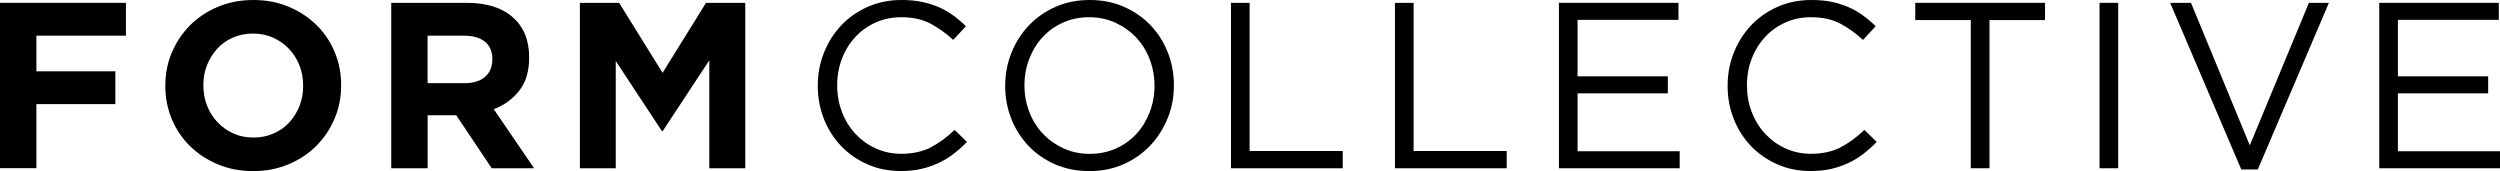 <?xml version="1.0" encoding="UTF-8"?>
<svg id="Layer_1" data-name="Layer 1" xmlns="http://www.w3.org/2000/svg" viewBox="0 0 333.74 22.84">
  <path d="M4.86,4.76v4.76h10.54v4.38H4.86v8.55H0V.38h16.81v4.38H4.86Z"/>
  <path d="M44.66,15.85c-.59,1.38-1.4,2.59-2.44,3.63-1.04,1.04-2.28,1.86-3.72,2.46-1.44.6-3.01.9-4.72.9s-3.27-.3-4.7-.9-2.67-1.41-3.71-2.43c-1.04-1.02-1.85-2.22-2.43-3.6-.58-1.38-.87-2.85-.87-4.43v-.06c0-1.58.29-3.05.88-4.43.59-1.38,1.4-2.59,2.44-3.63s2.28-1.86,3.72-2.46c1.44-.6,3.01-.9,4.72-.9s3.27.3,4.7.9c1.43.6,2.67,1.41,3.71,2.43,1.04,1.02,1.85,2.22,2.43,3.6.58,1.38.87,2.85.87,4.43v.06c0,1.58-.29,3.05-.88,4.43ZM40.47,11.42c0-.95-.16-1.84-.49-2.68-.33-.84-.79-1.58-1.39-2.21-.6-.63-1.31-1.13-2.13-1.5-.82-.37-1.71-.55-2.68-.55s-1.89.18-2.7.54c-.81.36-1.5.85-2.08,1.48-.58.63-1.03,1.36-1.36,2.19-.33.83-.49,1.72-.49,2.67v.06c0,.95.16,1.84.49,2.68.33.84.79,1.58,1.39,2.21.6.63,1.3,1.13,2.11,1.5.81.37,1.71.55,2.7.55s1.86-.18,2.68-.54c.82-.36,1.52-.85,2.1-1.48.58-.63,1.03-1.36,1.36-2.19.33-.83.49-1.72.49-2.67v-.06Z"/>
  <path d="M65.64,22.46l-4.73-7.07h-3.82v7.07h-4.86V.38h10.09c2.63,0,4.67.64,6.13,1.92,1.46,1.28,2.19,3.07,2.19,5.36v.06c0,1.79-.44,3.24-1.31,4.37-.87,1.12-2.01,1.95-3.42,2.48l5.39,7.89h-5.68ZM65.73,7.92c0-1.05-.34-1.84-1.01-2.37-.67-.53-1.61-.79-2.81-.79h-4.83v6.34h4.92c1.2,0,2.12-.28,2.76-.85.64-.57.96-1.33.96-2.27v-.06Z"/>
  <path d="M94.69,22.46v-14.41l-6.21,9.43h-.13l-6.15-9.34v14.32h-4.79V.38h5.24l5.8,9.34L94.25.38h5.24v22.08h-4.79Z"/>
  <path d="M127.29,20.55c-.62.47-1.29.88-2,1.21s-1.48.6-2.3.79c-.82.19-1.73.28-2.74.28-1.6,0-3.07-.29-4.42-.88-1.35-.59-2.51-1.39-3.5-2.41s-1.76-2.22-2.32-3.61c-.56-1.39-.84-2.88-.84-4.48s.28-3.06.84-4.45c.56-1.39,1.33-2.6,2.32-3.64s2.17-1.86,3.53-2.46c1.37-.6,2.86-.9,4.48-.9,1.01,0,1.92.08,2.73.25.81.17,1.56.41,2.26.71s1.33.67,1.92,1.1c.59.43,1.16.91,1.7,1.44l-1.7,1.83c-.95-.88-1.96-1.61-3.04-2.18-1.08-.57-2.38-.85-3.9-.85-1.22,0-2.35.23-3.39.69-1.04.46-1.94,1.1-2.71,1.92-.77.82-1.37,1.78-1.8,2.89-.43,1.1-.65,2.3-.65,3.58s.22,2.48.65,3.6c.43,1.11,1.03,2.08,1.8,2.9.77.82,1.67,1.47,2.71,1.94,1.04.47,2.17.71,3.39.71,1.51,0,2.82-.28,3.91-.84,1.09-.56,2.17-1.34,3.22-2.35l1.64,1.61c-.57.59-1.16,1.12-1.78,1.59Z"/>
  <path d="M155.88,15.76c-.55,1.38-1.31,2.59-2.3,3.64-.99,1.05-2.18,1.89-3.56,2.51-1.39.62-2.92.93-4.6.93s-3.21-.31-4.59-.91c-1.38-.61-2.56-1.44-3.55-2.48s-1.75-2.25-2.29-3.63c-.54-1.38-.8-2.83-.8-4.37s.27-2.99.82-4.37,1.31-2.59,2.3-3.64c.99-1.05,2.18-1.89,3.56-2.51,1.39-.62,2.92-.93,4.61-.93s3.21.31,4.59.92c1.38.61,2.56,1.44,3.55,2.48.99,1.04,1.75,2.25,2.29,3.63.54,1.38.8,2.83.8,4.37s-.27,2.99-.82,4.37ZM153.47,7.89c-.43-1.11-1.04-2.08-1.81-2.9-.78-.82-1.7-1.47-2.76-1.96-1.06-.48-2.22-.73-3.49-.73s-2.42.24-3.49.71-1.97,1.12-2.73,1.94c-.76.82-1.35,1.78-1.78,2.89-.43,1.1-.65,2.29-.65,3.55s.22,2.45.65,3.56c.43,1.11,1.04,2.08,1.81,2.9.78.82,1.7,1.47,2.76,1.96,1.06.48,2.22.73,3.49.73s2.42-.24,3.49-.71c1.06-.47,1.97-1.12,2.73-1.94.76-.82,1.35-1.78,1.78-2.89.43-1.1.65-2.29.65-3.55s-.22-2.45-.65-3.56Z"/>
  <path d="M164.33.38h2.49v19.78h12.43v2.3h-14.92V.38Z"/>
  <path d="M186.22.38h2.49v19.78h12.43v2.3h-14.92V.38Z"/>
  <path d="M224.07,2.65h-13.47v7.54h12.05v2.27h-12.05v7.73h13.63v2.27h-16.12V.38h15.96v2.27Z"/>
  <path d="M248.75,20.55c-.62.47-1.29.88-2,1.21s-1.48.6-2.3.79c-.82.19-1.73.28-2.74.28-1.6,0-3.07-.29-4.42-.88-1.35-.59-2.51-1.39-3.5-2.41s-1.76-2.22-2.32-3.61c-.56-1.39-.84-2.88-.84-4.48s.28-3.06.84-4.45,1.33-2.6,2.32-3.64,2.17-1.86,3.53-2.46c1.37-.6,2.86-.9,4.48-.9,1.01,0,1.92.08,2.73.25.81.17,1.56.41,2.25.71.69.3,1.34.67,1.92,1.1.59.43,1.16.91,1.7,1.44l-1.7,1.83c-.95-.88-1.96-1.61-3.04-2.18s-2.38-.85-3.9-.85c-1.22,0-2.35.23-3.39.69-1.04.46-1.95,1.1-2.71,1.92-.77.82-1.37,1.78-1.8,2.89-.43,1.1-.65,2.3-.65,3.58s.21,2.48.65,3.6c.43,1.11,1.03,2.08,1.8,2.9.77.82,1.67,1.47,2.71,1.94s2.17.71,3.39.71c1.51,0,2.82-.28,3.91-.84,1.09-.56,2.17-1.34,3.22-2.35l1.64,1.61c-.57.59-1.16,1.12-1.78,1.59Z"/>
  <path d="M265.58,22.46h-2.49V2.68h-7.41V.38h17.32v2.3h-7.41v19.78Z"/>
  <path d="M282.77.38v22.08h-2.49V.38h2.49Z"/>
  <path d="M308.22.38h2.68l-9.49,22.24h-2.21L289.71.38h2.78l7.85,19.02,7.89-19.02Z"/>
  <path d="M333.58,2.65h-13.47v7.54h12.05v2.27h-12.05v7.73h13.63v2.27h-16.12V.38h15.96v2.27Z"/>
</svg>